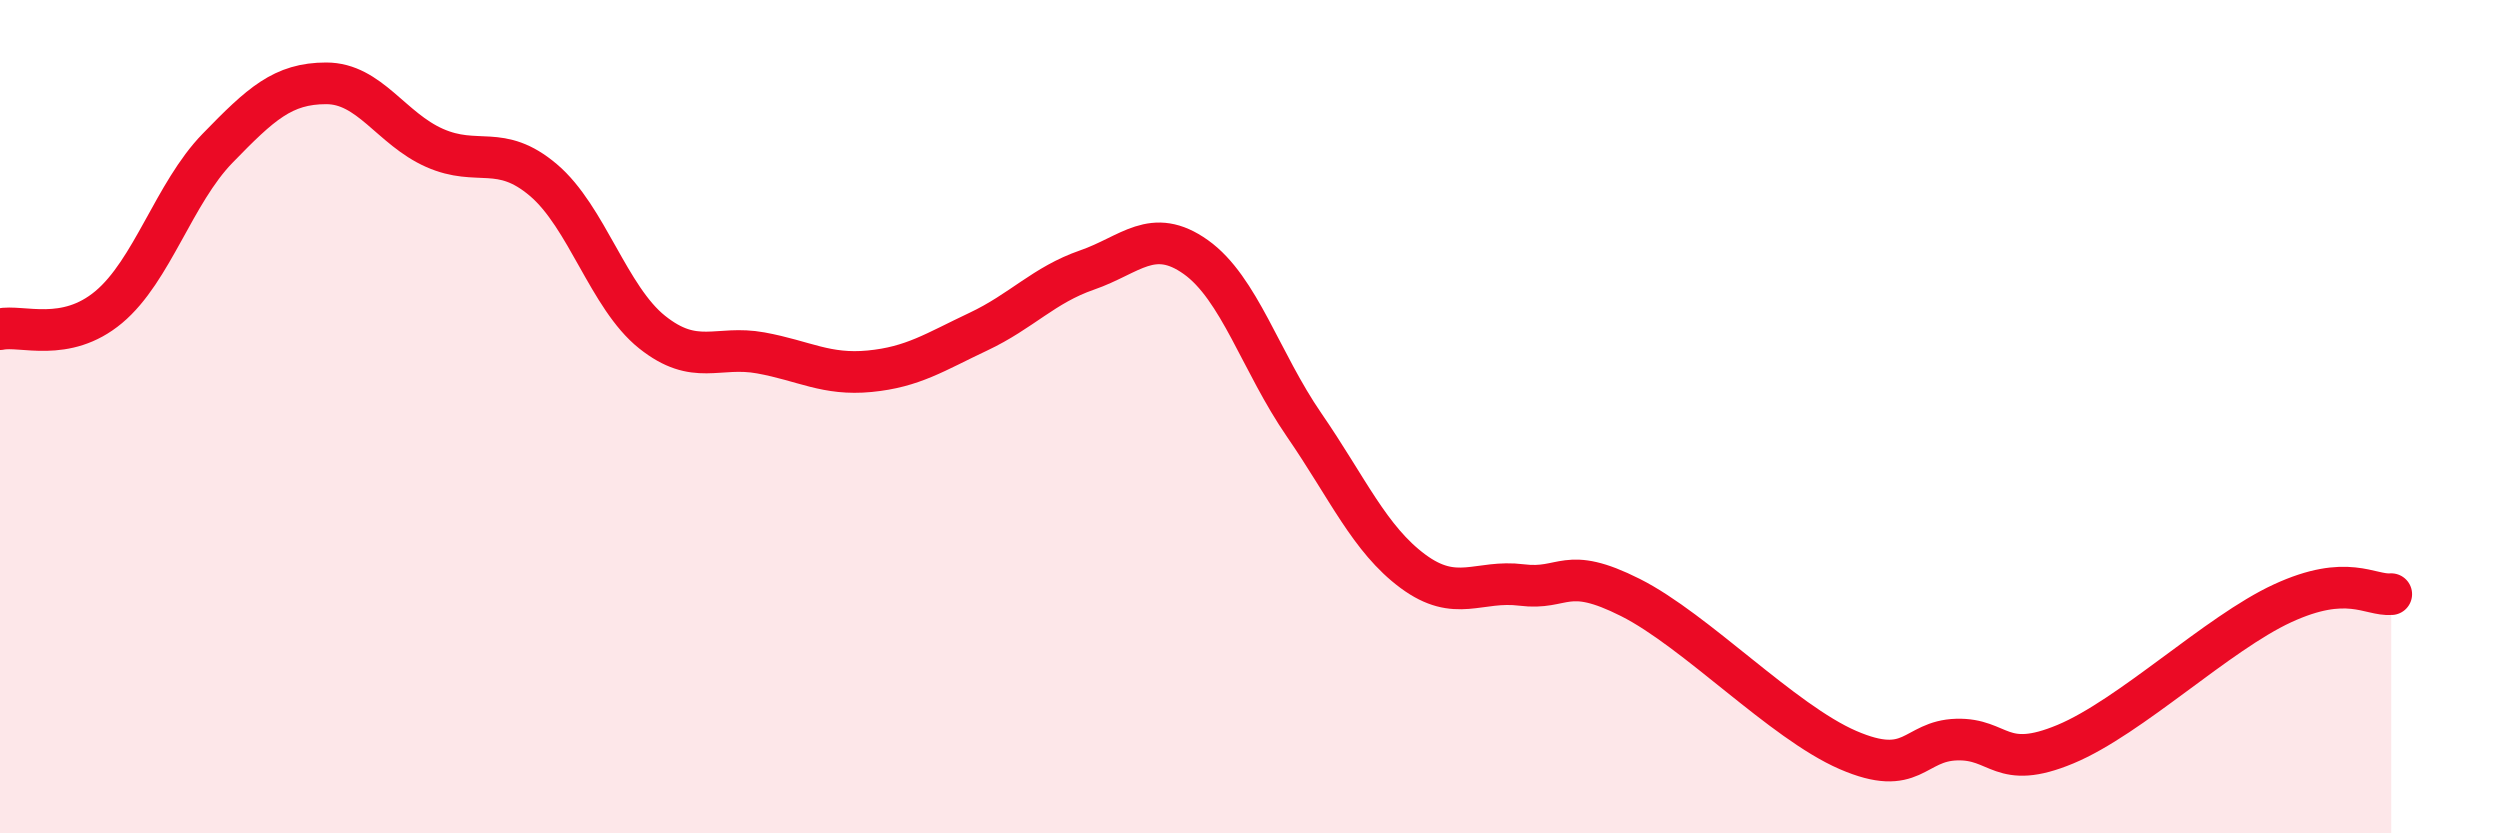 
    <svg width="60" height="20" viewBox="0 0 60 20" xmlns="http://www.w3.org/2000/svg">
      <path
        d="M 0,7.9 C 0.52,7.79 1.57,8.24 2.61,7.37 C 3.65,6.5 4.18,4.63 5.22,3.56 C 6.26,2.49 6.79,2 7.83,2 C 8.87,2 9.39,3.09 10.43,3.55 C 11.47,4.01 12,3.44 13.04,4.32 C 14.08,5.2 14.61,7.14 15.65,7.97 C 16.69,8.8 17.22,8.28 18.26,8.47 C 19.3,8.66 19.83,9.01 20.87,8.91 C 21.91,8.81 22.44,8.45 23.48,7.96 C 24.52,7.47 25.05,6.84 26.09,6.48 C 27.13,6.12 27.66,5.43 28.7,6.17 C 29.74,6.91 30.26,8.69 31.3,10.2 C 32.34,11.71 32.87,12.94 33.91,13.71 C 34.95,14.48 35.48,13.91 36.52,14.04 C 37.56,14.17 37.56,13.55 39.13,14.34 C 40.7,15.13 42.78,17.32 44.35,18 C 45.92,18.68 45.92,17.78 46.96,17.75 C 48,17.72 48.01,18.51 49.57,17.86 C 51.13,17.21 53.22,15.2 54.78,14.48 C 56.34,13.76 56.87,14.3 57.39,14.26L57.39 20L0 20Z"
        fill="#EB0A25"
        opacity="0.1"
        stroke-linecap="round"
        stroke-linejoin="round"
      />
      <path
        d="M 0,7.9 C 0.52,7.79 1.57,8.24 2.61,7.37 C 3.65,6.5 4.18,4.63 5.22,3.56 C 6.26,2.49 6.79,2 7.83,2 C 8.87,2 9.39,3.09 10.43,3.55 C 11.47,4.01 12,3.44 13.04,4.32 C 14.08,5.2 14.61,7.14 15.65,7.97 C 16.69,8.8 17.22,8.28 18.26,8.47 C 19.3,8.66 19.83,9.01 20.87,8.91 C 21.91,8.81 22.44,8.45 23.48,7.96 C 24.52,7.47 25.05,6.84 26.09,6.48 C 27.13,6.12 27.66,5.43 28.7,6.17 C 29.74,6.91 30.26,8.69 31.3,10.2 C 32.34,11.71 32.87,12.94 33.91,13.71 C 34.95,14.48 35.48,13.91 36.52,14.04 C 37.56,14.17 37.56,13.55 39.13,14.34 C 40.7,15.13 42.78,17.32 44.35,18 C 45.92,18.68 45.92,17.78 46.96,17.75 C 48,17.72 48.01,18.51 49.57,17.86 C 51.13,17.21 53.22,15.2 54.78,14.48 C 56.34,13.76 56.87,14.3 57.39,14.26"
        stroke="#EB0A25"
        stroke-width="1"
        fill="none"
        stroke-linecap="round"
        stroke-linejoin="round"
      />
    </svg>
  